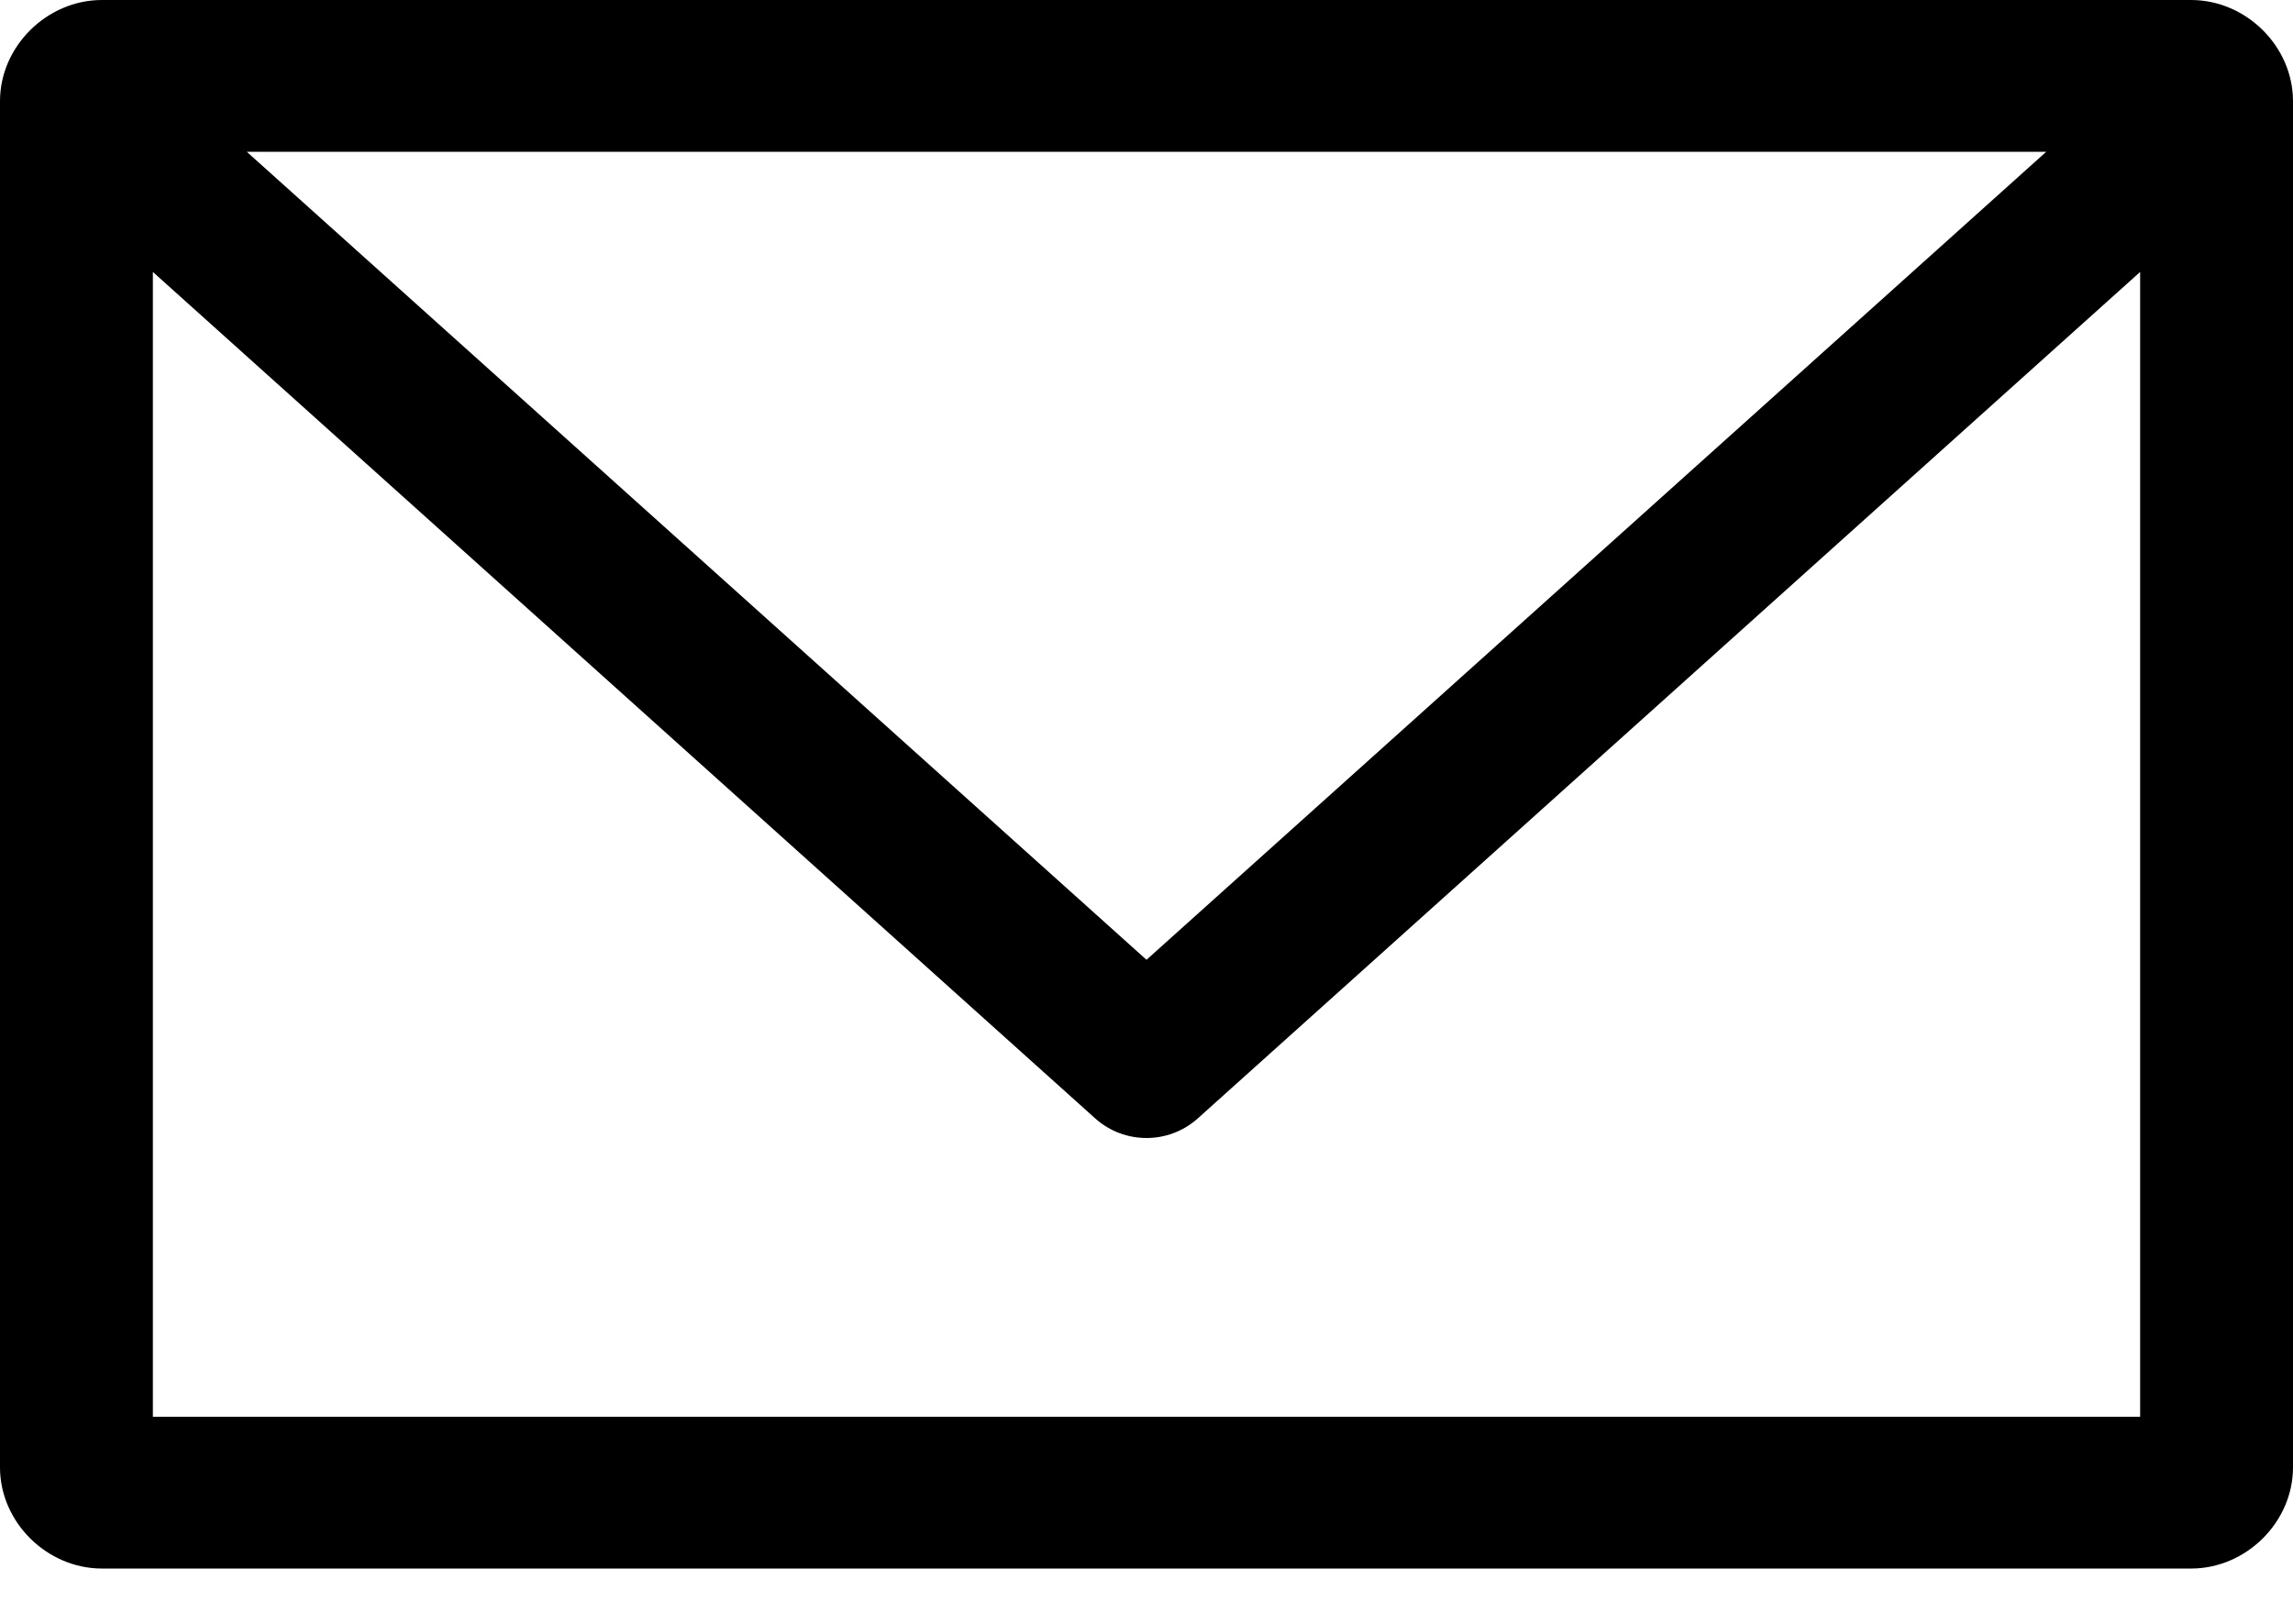 <?xml version="1.0" encoding="UTF-8"?>
<svg width="24px" height="17px" viewBox="0 0 24 17" version="1.1" xmlns="http://www.w3.org/2000/svg" xmlns:xlink="http://www.w3.org/1999/xlink">
    <title>wimmo-icon-mail</title>
    <g id="Eliminiert" stroke="none" stroke-width="1" fill="#000" fill-rule="evenodd">
        <path d="M1.067,0 C0.49,0 0,0.486 0,1.059 L0,15.362 C0,15.935 0.49,16.421 1.067,16.421 L22.933,16.421 C23.51,16.421 24,15.935 24,15.362 L24,1.059 C24,0.486 23.51,0 22.933,0 L1.067,0 Z M2.583,1.589 L21.417,1.589 L12,10.048 L2.583,1.589 Z M1.6,2.847 L11.467,11.712 C11.771,11.981 12.229,11.981 12.533,11.712 L22.4,2.847 L22.4,14.832 L1.6,14.832 L1.6,2.847 Z" id="wimmo-icon-mail" fill="#000000" fill-rule="nonzero"></path>
    </g>
</svg>